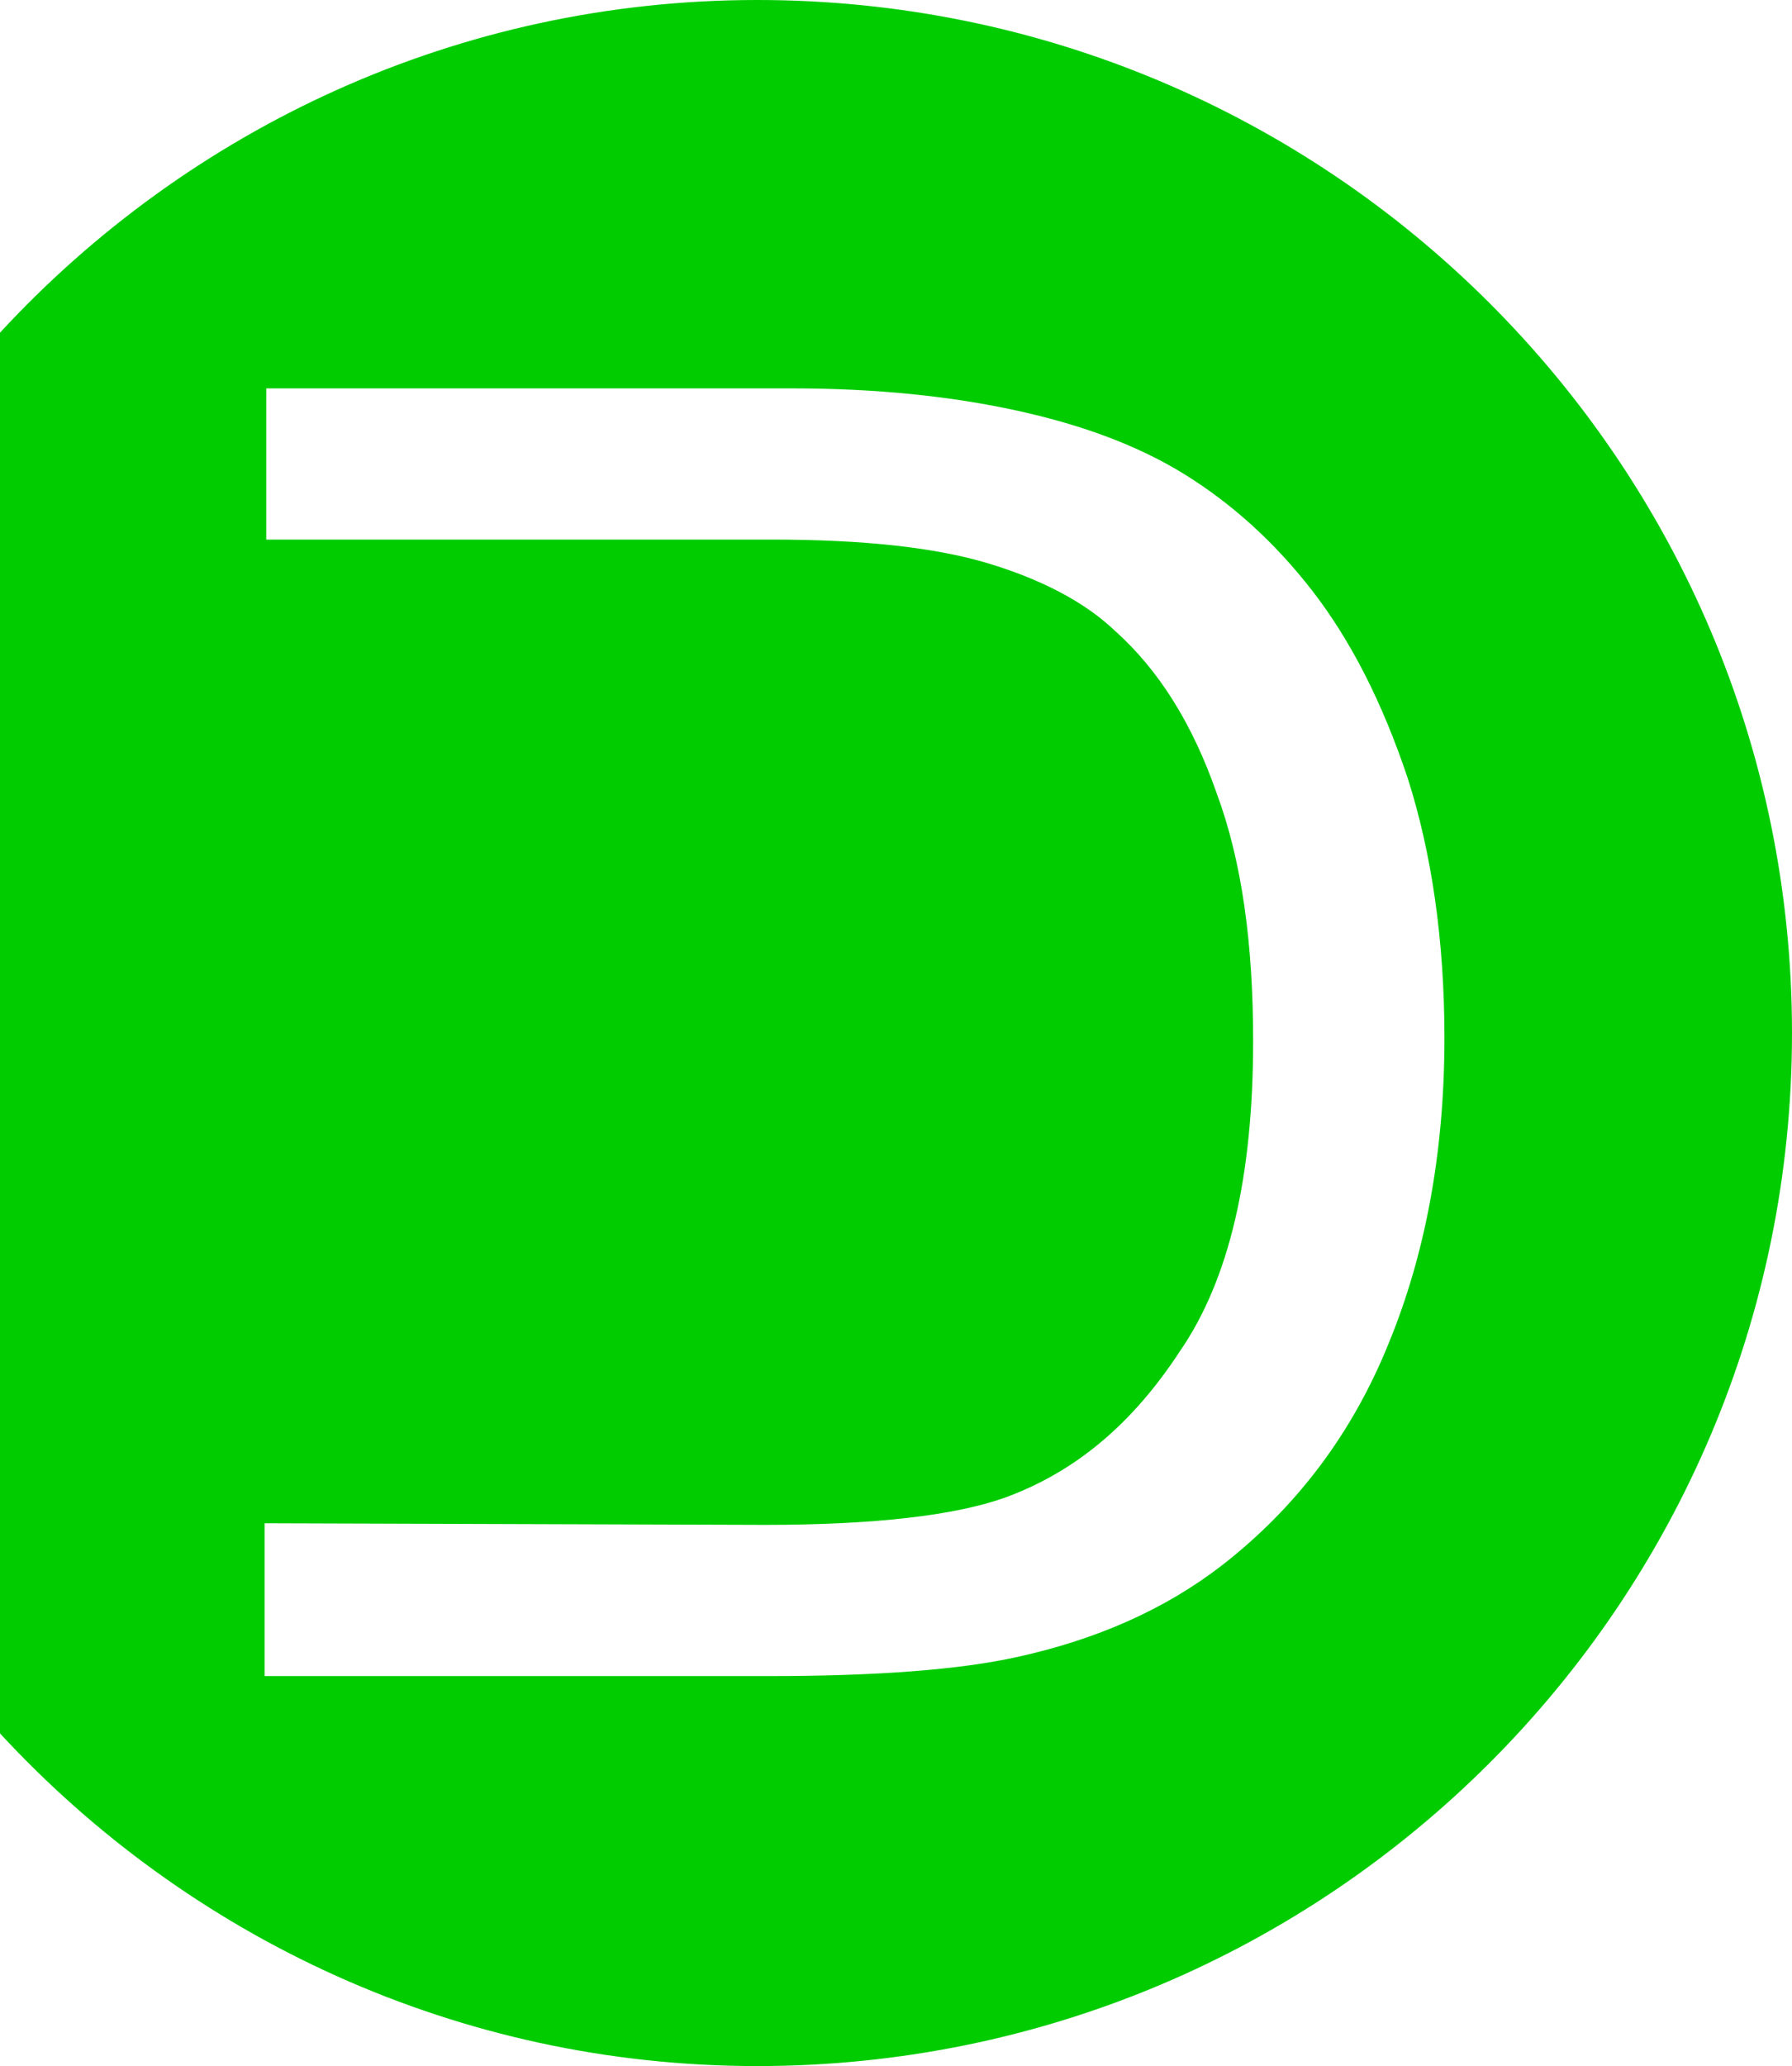 <svg xmlns="http://www.w3.org/2000/svg" width="164" height="189" fill="none"><path d="M24.22 139.347v13.979h46.107c9.922 0 17.51-.583 22.762-1.747 7.295-1.602 13.569-4.369 18.822-8.446 6.712-5.242 11.819-11.94 15.174-20.239 3.356-8.154 5.107-17.473 5.107-27.957 0-8.882-1.167-16.89-3.356-23.734-2.334-6.99-5.252-12.668-8.754-17.182-3.502-4.514-7.441-8.009-11.673-10.63-4.231-2.62-9.338-4.514-15.32-5.824-5.982-1.31-12.84-2.038-20.573-2.038h-48.15V49.36H70.62c8.463 0 15.029.728 19.844 2.184 4.815 1.456 8.754 3.495 11.526 6.116 4.086 3.64 7.15 8.59 9.338 14.852 2.335 6.261 3.356 13.833 3.356 22.715 0 12.377-2.188 21.841-6.711 28.394-4.378 6.698-9.63 11.066-16.05 13.396-4.523 1.601-11.819 2.475-21.886 2.475l-45.815-.146zM164 94.5c0 52.128-42.313 94.5-94.694 94.5-27.43 0-52.089-11.794-69.306-30.432V30.432C17.217 11.794 41.875 0 69.306 0 121.541 0 164 42.227 164 94.5z" fill="#0C0"/></svg>